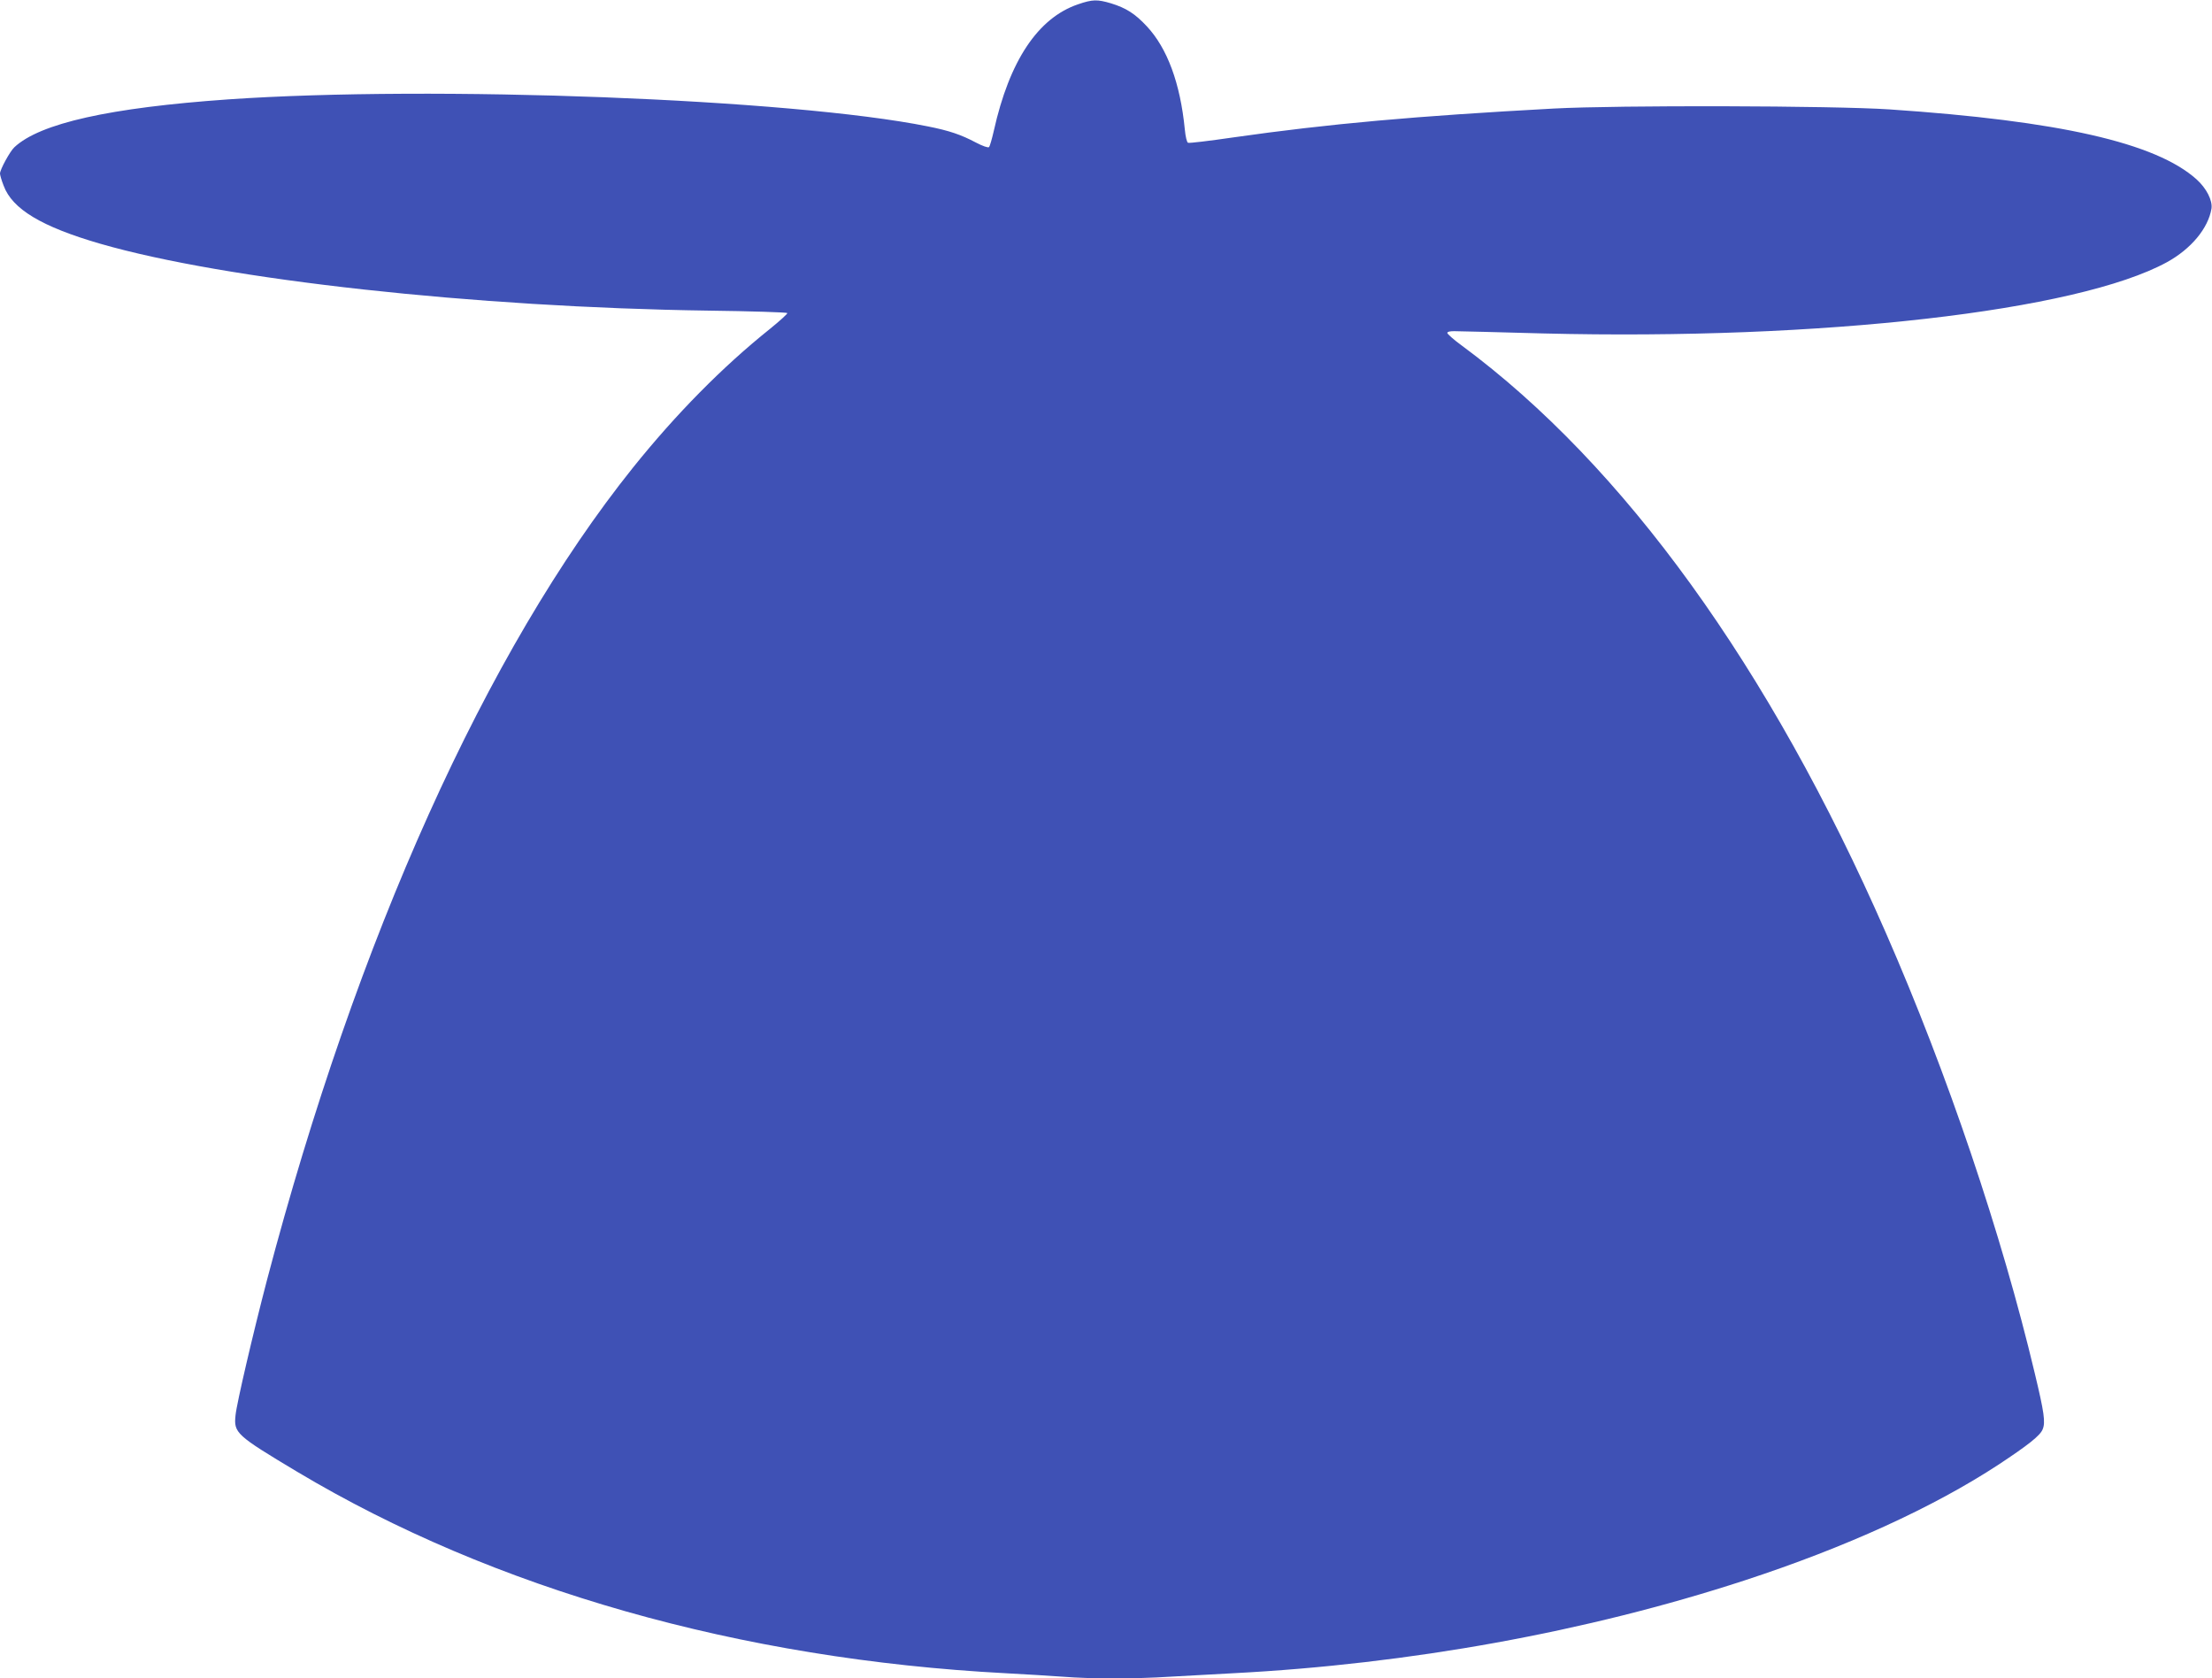 <?xml version="1.0" standalone="no"?>
<!DOCTYPE svg PUBLIC "-//W3C//DTD SVG 20010904//EN"
 "http://www.w3.org/TR/2001/REC-SVG-20010904/DTD/svg10.dtd">
<svg version="1.0" xmlns="http://www.w3.org/2000/svg"
 width="1280pt" height="971pt" viewBox="0 0 1280 971"
 preserveAspectRatio="xMidYMid meet">
<g transform="translate(0,971) scale(0.1,-0.1)"
fill="#3f51b5" stroke="none">
<path d="M6238 9685 c-232 -79 -397 -327 -487 -731 -11 -48 -23 -90 -28 -95
-5 -5 -37 6 -75 26 -87 46 -154 69 -280 94 -790 159 -2862 238 -4048 156 -684
-48 -1089 -138 -1237 -277 -25 -23 -83 -129 -83 -152 0 -8 9 -40 21 -70 50
-136 221 -238 559 -336 723 -209 2169 -368 3518 -387 249 -3 455 -10 458 -14
2 -4 -43 -45 -101 -92 -275 -220 -543 -492 -792 -802 -848 -1058 -1598 -2724
-2118 -4700 -80 -306 -175 -712 -182 -782 -11 -103 2 -115 356 -327 1136 -679
2562 -1085 4101 -1166 113 -6 261 -15 330 -20 159 -13 422 -13 620 0 85 5 250
14 365 20 1021 53 2047 239 2960 537 587 192 1091 422 1470 670 171 113 241
168 255 204 17 40 9 97 -45 322 -192 808 -506 1737 -863 2552 -672 1535 -1515
2702 -2452 3395 -47 34 -85 68 -85 74 0 7 18 11 45 10 25 0 254 -6 510 -13
1610 -40 3091 129 3609 412 140 77 239 196 258 310 7 47 -29 118 -87 170 -236
211 -795 338 -1775 404 -328 22 -1574 25 -1945 5 -794 -43 -1301 -88 -1854
-167 -137 -20 -254 -34 -261 -31 -7 2 -15 35 -19 78 -26 265 -101 469 -220
596 -68 73 -120 106 -208 133 -78 23 -106 23 -190 -6z"/>
</g>
</svg>
